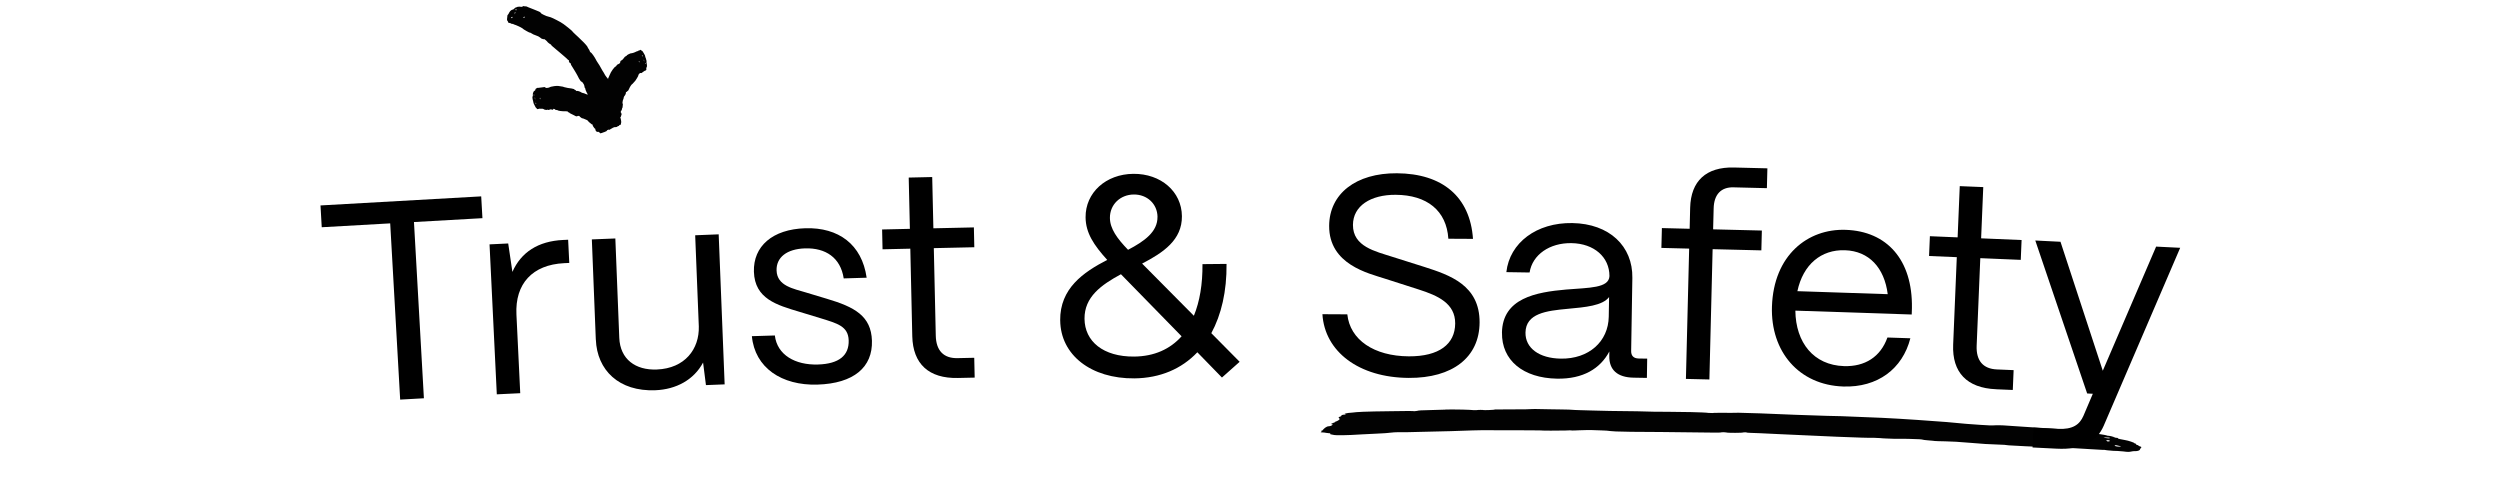 <?xml version="1.0" encoding="UTF-8"?> <svg xmlns="http://www.w3.org/2000/svg" id="Layer_2" viewBox="0 0 749.99 144.46"><defs><style>.cls-1{fill:none;}.cls-1,.cls-2,.cls-3{stroke-width:0px;}.cls-3{fill:#020202;}</style></defs><g id="Layer_1-2"><path class="cls-3" d="m635.69,133.75c.78.14.78.22-.02.23-.8,0-1.31-.19-1.3-.34.28-.13.54-.11,1.32.11Zm-14.72-1.67q.53.04.26.02l-.79-.06.53.04Zm8.45.51l.26.02c-.26-.02-.53-.04-.53-.04-.26-.02,0,0,.26.02Zm-10.79-1.08q.52.19-.02.23c-.53.03-1.31-.18-1.3-.33-.25-.17.8-.09,1.32.1Zm13.73.87c.26.02.26.1.26.1q0,.08-.27.05s-.26-.02-.26-.1l.27-.05Zm.55-.18c.25.17-.02.23-.54.11-.53-.05-.52-.12-.51-.2.28-.13.8-.08,1.05.09Zm.07-.84c-.01.15-.28.21-1.33.04-.52-.12-.78-.14-.25-.17.8,0,1.59.06,1.58.14Zm-199.41-8.47c-1.04.03-3.48.1-5.03.15-2.12.05-2.91.07-3.44.23-.53.09-.79.09-.79.09-.27-.07-2.65-.09-6.89,0-8.21.09-10.33.23-11.65.41,0,0-.79.1-1.32.12-1.05.19-1.32.27-.78.41.27.07,0,.08-.26.08-.79.03-1.05.19-1.05.42,0,.08-.26.16-.52.25-.26.08-.26.16-.25.31.27.14.28.3.28.37,0,.23-.77.64-1.3.8,0,0-.26.08,0,.08,0,0-.26.16-.78.33-.52.25-.78.33-.25.31q.27.07.27.14c-.25.31-.78.48-1.3.5,0,0-.53.09-.52.17-.52.17-1.28,1.03-1.28,1.11h-.26s0,.08,0,.16c0,.08,0,.23-.25.31q0,.08.27.07c.26,0,.53.06.79.05.27.07.8.13,1.33.19.53-.02.53.06.53.14-.26.08-.26.16.81.35.54.21,4.23.17,8.45-.12,1.28-.06,3.19-.16,4.22-.21.79-.02,2.11-.12,2.64-.14.53-.01,1.05-.1,1.32-.11.26,0,.53-.09,1.05-.1.53-.09,1.85-.12,4.75-.11,3.94-.09,7.06-.17,12.93-.31,6.33-.24,7.65-.25,9.24-.28,6.98.02,11.27.03,13.86.03,2.56.02,3.43.03,3.56.03.53.08,5.54.1,7.66.03,1.06-.07,1.85-.07,2.11,0,0,0,1.06,0,2.11-.07,1.32-.07,2.9-.06,3.7-.06.79,0,2.38.1,3.17.11.79,0,1.85.1,2.37.18.53.08,1.85.17,6.33.23,3.15.02,7.14.05,8.98.06,1.84.02,5.83.07,8.71.1,6.34.05,8.98.16,9.25,0,.27-.07,1.32-.04,1.58.04.26.16,5.02.14,5.02-.01.27-.07,1.06-.05,1.06.03,0,.08,1.85.12,3.96.2,2.08.1,5.03.24,6.07.29,4.83.22,11.44.51,17.05.77,5.64.22,10.26.39,10.92.31.26.01,1.05.05,2.11.1.79.12,2.9.14,4.22.21,1.32-.01,2.91,0,3.17,0,.53.02,1.85.02,2.91.08,1.32,0,1.85.1,2.11.12.26.09,1.05.21,1.84.26,1.05.06,1.84.18,2.1.2.26.01,1.58.09,3.17.1,2.9.09,2.91.08,7.91.48,3.16.28,5.27.41,6.85.44,2.9.11,3.43.14,4.22.28,1.58.11,8.7.47,10.03.49,2.65-.06,7.93.22,14.52.66,1.58.12,3.17.18,3.43.2.53-.03.8,0,1.58.14.53.05,1.32.11,1.84.16.53-.03,1.85.08,2.9.17,1.57.21,1.84.16,2.38.05.27-.05.81-.16,1.07-.14.79.07,1.61-.17,1.64-.55.01-.15.3-.36.31-.51.28-.13.02-.23-.24-.33-.52-.12-.51-.2-.51-.27s-.25-.17-.51-.2c-.26-.1-.25-.17-.24-.25v-.08c-.25-.1-.51-.12-.51-.2.01-.15-1.79-.77-2.84-.93-1.05-.17-2.35-.43-2.08-.56,0-.08-.26-.1-1.05-.17q-.79-.07-.53-.05h.8s-.78-.23-.78-.23c-.26-.1-.78-.22-1.04-.24-.26-.02-.79-.07-.79-.14,0-.04-.78-.18-1.8-.34-1.02-.16-2.27-.31-3.19-.38-1.06-.08-1.58-.2-2.1-.32-.52-.19-1.04-.31-1.3-.33-.53-.04-1.58-.12-2.37-.26-1.05-.16-2.37-.26-3.96-.31-1.05-.07-5.57-.36-9.78-.63-6.87-.5-7.4-.51-8.99-.46-1.07.08-1.86.03-4.5-.14-2.91-.18-4.76-.33-10.03-.84-3.17-.26-13.74-1.01-19.29-1.26-12.44-.55-14.82-.58-16.68-.6-3.18-.09-15.35-.5-19.85-.74-2.91-.09-4.5-.13-6.62-.19-1.33.04-3.45.06-5.03.01-1.33.04-2.65,0-2.65.08-.26,0-.79-.02-1.32-.04-1.05-.2-9-.34-11.91-.33-1.85.04-7.15-.07-9.53-.16-.53,0-4.24-.05-8.21-.1-3.97-.14-7.94-.15-8.74-.23-.79,0-2.38-.09-3.44-.17-.79,0-3.44-.09-5.83-.1-2.12-.01-3.97-.09-4.24-.08,0,0-1.32,0-2.91.09-1.32,0-3.97.02-5.83.03-1.85,0-3.18.01-3.44.02,0,.15-3.44.24-3.44.17,0-.08-1.85-.05-2.12.03h-.79c-.27-.06-1.86-.12-3.45-.17-1.32.02-2.65-.04-2.65-.04-.26,0-1.06.01-2.38.03Z"></path><path class="cls-2" d="m120.05,119.88l-2.99-52.87-20.54,1.16-.37-6.54,48.21-2.72.37,6.54-20.54,1.16,2.98,52.87-7.13.4Z"></path><path class="cls-2" d="m149.04,118.31l-2.18-45,5.6-.27,1.26,8.53c2.61-5.91,7.72-9.22,15.19-9.58l1.53-.07.34,6.96-1.53.07c-9.51.46-14.77,6.16-14.32,15.41l1.14,23.6-7.05.34Z"></path><path class="cls-2" d="m178.74,101.89l-1.19-30.07,7.05-.28,1.18,29.81c.26,6.45,4.9,9.76,11.27,9.5,8.41-.33,12.77-6.12,12.59-12.92l-1.09-27.35,7.05-.28,1.79,45.01-5.61.22-.86-6.77c-2.77,5.21-8.1,8.06-14.3,8.31-10.96.44-17.51-6.02-17.87-15.2Z"></path><path class="cls-2" d="m225.57,100.85l6.88-.21c.69,5.85,6.13,8.92,12.93,8.71,6.37-.19,9.36-2.75,9.22-7.25-.13-4.25-3.47-5.08-8.19-6.56l-6.61-2.01c-6.69-2.01-13.38-3.85-13.63-12.01-.23-7.65,5.57-12.75,15.43-13.05,9.94-.3,16.98,4.85,18.39,14.84l-6.88.21c-.95-6.26-5.46-9.19-11.58-9.01-5.52.17-8.68,2.73-8.56,6.63.14,4.67,5.1,5.46,8.87,6.62l6.18,1.86c8.32,2.47,13.33,5.13,13.56,12.6.24,7.9-5.4,12.83-16.36,13.16-10.71.32-18.78-5.05-19.66-14.55Z"></path><path class="cls-2" d="m287.4,113.39c-8.75.2-13.53-4.2-13.72-12.53l-.59-26.26-8.33.19-.13-5.95,8.33-.19-.35-15.38,7.05-.16.35,15.38,12.15-.27.13,5.95-12.15.27.59,26.26c.1,4.5,2.37,6.83,6.53,6.74l5.01-.11.13,5.95-5.01.11Z"></path><path class="cls-2" d="m318.05,96.12c-.09-9.6,6.92-14.43,14.11-18.15-4.04-4.47-6.45-8.1-6.49-12.77-.07-7.39,6.08-12.98,14.33-13.05,8.24-.08,14.5,5.3,14.57,12.7.07,7.14-5.59,10.93-11.94,14.22l15.53,15.66c1.75-4.27,2.63-9.46,2.58-15.49l7.22-.07c.08,8.24-1.56,15.23-4.57,20.78l8.5,8.59-5.31,4.72-7.38-7.58c-4.71,4.97-11.15,7.75-18.88,7.83-13,.12-22.17-7.02-22.26-17.39Zm36.42,4.76l-18.19-18.61c-5.92,3.2-10.99,6.82-10.93,13.36.06,6.8,5.63,11.42,14.9,11.34,6.03-.06,10.77-2.23,14.22-6.08Zm-7.22-35.8c-.04-3.91-3.12-6.77-7.12-6.73-4.08.04-7.2,3.04-7.16,7.04.03,3.23,2.18,6.18,5.44,9.55,4.99-2.6,8.88-5.44,8.83-9.86Z"></path><path class="cls-2" d="m396.71,94.26l7.48.04c.8,7.65,8,12.54,18.45,12.6,9.09.05,13.88-3.66,13.91-9.86.04-6.03-5.22-8.36-10.9-10.18l-10.26-3.29c-4.75-1.56-16.72-4.18-16.65-15.82.06-9.6,8-15.85,20.32-15.77,13.6.08,21.97,7.01,22.83,19.68l-7.39-.04c-.54-8.42-6.38-13.13-15.82-13.18-7.48-.04-12.77,3.32-12.8,9.02-.04,6.54,6.75,7.94,11.84,9.59l9.59,3.03c7.55,2.42,16.63,5.45,16.56,16.67-.06,10.45-8.09,16.7-21.26,16.62-14.96-.09-25.2-7.88-25.89-19.11Z"></path><path class="cls-2" d="m450.58,99.81c.17-10.37,10.23-12.16,19.26-12.95,6.89-.57,12.84-.39,12.99-4.04,0-5.7-4.6-9.77-11.4-9.88-6.54-.11-11.71,3.46-12.56,8.81l-6.97-.11c.99-8.83,9.08-14.9,19.79-14.72,11.13.18,18.16,6.93,18.01,16.45l-.36,21.93c-.02,1.44.73,2.22,2.26,2.25l2.55.04-.09,5.78-3.99-.07c-4.85-.08-7.36-2.33-7.29-6.5l.02-1.36c-2.72,5.14-7.87,8.29-15.69,8.16-10.2-.17-16.66-5.54-16.52-13.79Zm32.04-4.83l.1-5.86c-2,2.6-7.02,3.03-12.55,3.54-6.21.58-12.43,1.33-12.53,7.11-.08,4.67,4.12,7.72,10.58,7.82,8.42.14,14.28-5.12,14.4-12.6Z"></path><path class="cls-2" d="m505.77,113.67l.97-39.09-8.33-.21.15-5.95,8.33.21.15-6.29c.2-8.07,4.81-12.29,13.14-12.09l10.03.25-.15,5.95-10.03-.25c-3.74-.09-5.84,2.15-5.94,6.31l-.16,6.29,14.62.36-.15,5.95-14.62-.36-.97,39.09-7.05-.17Z"></path><path class="cls-2" d="m531.58,91.94c.51-15.38,10.73-23.37,22.11-22.99,12.4.41,20.11,9,19.88,23.45l-.06,1.95-34.91-1.16c.11,9.61,5.49,16.34,14.58,16.64,6.29.21,10.98-2.78,13.04-8.58l6.88.23c-2.35,9.19-9.85,14.81-20.12,14.47-13.34-.44-21.85-10.51-21.4-24.01Zm34.73-3.69c-1.01-7.94-5.61-12.94-12.83-13.18-7.14-.24-12.56,4.26-14.27,12.28l27.1.9Z"></path><path class="cls-2" d="m598.82,116.77c-8.75-.36-13.23-5.06-12.88-13.38l1.09-26.24-8.32-.35.25-5.94,8.32.35.64-15.37,7.05.29-.64,15.37,12.14.51-.25,5.95-12.14-.51-1.09,26.24c-.19,4.5,1.92,6.97,6.08,7.14l5.01.21-.25,5.95-5.01-.21Z"></path><path class="cls-2" d="m609.75,134.24l.3-5.94,7.22.36c4.58.23,6.62-1.28,7.77-3.95l2.8-6.58-1.7-.09-15.56-45.89,7.56.38,12.69,38.69,16-37.24,7.22.36-22.95,53.4c-2.12,4.83-6.41,7.25-14.13,6.86l-7.22-.36Z"></path><path class="cls-3" d="m180.68,39.82c.09-.01,1.04-.32,1.2-.45.09-.01.16-.13.16-.13-.02-.1.14-.24.49-.35q.09-.01.19.02c.02.11.1.04.35-.11.16-.13.33-.22.33-.22,0,.05.09-.01.09-.01.16-.14.57-.37.84-.42.09-.01.27-.04.45-.02.18-.03.27-.04.35-.11s.16-.14.25-.16c.27-.05.43-.13.4-.3-.01-.06-.02-.11.08-.07.2.08.28,0,.41-.24-.02-.11.04-.3.04-.3.1-.27.09-.64-.22-1.82.18-.03.19-.09.2-.27.01-.13.14-.32.15-.41.02-.11.03-.18.03-.2,0,0-.07-.12-.05-.24-.07-.15-.14-.3-.22-.34v-.07c.1,0,.13-.16.04-.18-.09-.02.06-.29.24-.26,0-.02.03-.13.07-.29.04-.16.08-.38.11-.49.12-.11.14-.22.14-.22,0-.02-.05-.2,0-.37.06-.2.04-.44.06-.51-.06-.11-.11-.27-.09-.34-.07-.09.02-.43.07-.78.12-.33.23-.63.25-.68-.02-.23.17-.66.32-.77.19-.2.45-.84.35-.99.02-.04.04-.08.05-.1.08.04.13-.06.27-.12.06-.12.23-.25.36-.3.09-.16.14-.29.27-.5.12-.37.66-1.28.9-1.44.18-.06.25-.28.98-1.03.27-.38.74-1.14.85-1.4.1-.52.24-.61.41-.78.16-.15.21-.2.39-.13.22.04.24,0,.67-.34.27-.21.59-.38.67-.41.16,0,.24-.05.26-.17,0-.11.07-.16.1-.18.02-.01,0-.11-.06-.28-.01-.1-.03-.2.04-.25.12-.09.2-.44.16-.52-.05-.08,0-.1.01-.11s.01-.11-.01-.2l-.03-.19-.1-.05s.02,0,.04-.02c.06-.03.08-.04.03-.12-.11-.15-.09-.36-.05-.48.04-.12-.07-.69-.15-.85-.04-.08-.02-.09-.04-.18l-.04-.08c-.04-.08-.08-.16-.1-.25.02-.01,0-.11-.04-.19-.04-.08-.08-.16-.07-.27-.02-.09-.03-.19-.14-.34-.09-.16-.22-.39-.31-.55-.2-.4-.44-.68-.52-.64-.03.01-.16-.12-.23-.18-.14-.13-.21-.19-.33-.03-.11.06-.24.13-.34.09-.05.03-.14.08-.19.11-.04.12-.06.14-.16.09-.03.02-.24.03-.39.13-.68.36-1.32.54-1.71.54-.17.02-.95.42-1.1.54-.02.13-.07.16-.37.33-.2.06-.38.23-.59.56-.37.47-.37.47-.66.66-.19.07-.3.19-.32.21-.02.02-.02.15-.1.24-.06.07-.06.2-.01.28-.02.02,0,.13-.17.18-.08.09-.26.14-.29.19-.02.02-.2.11-.37.17-.1.12-.32.26-.31.38-.08.1-.13.17-.15.19-.32-.06-1.53,1.57-1.9,2.63-.06.11-.16.44-.28.65-.13.21-.22.4-.14.44.07.04.04.1-.04.1-.08-.13-.15-.25-.18-.31-.18-.18-.41-.45-.49-.61-.17-.11-.5-.92-1.01-1.64-.43-.76-.84-1.48-.89-1.58-.17-.21-.39-.56-.6-.92-.23-.34-.43-.68-.51-.88-.3-.58-1.26-2.07-1.59-2.12-.07-.09-.15-.18-.19-.23.07-.06-.11-.28-.23-.57-.22-.28-.45-.7-.57-.99-.3-.37-.52-.65-.98-1.12-.38-.34-1.05-1-1.68-1.64-.66-.62-1.31-1.19-1.55-1.46-.26-.34-.62-.75-2.88-2.45-.5-.39-1.31-.81-2.06-1.2-.76-.38-1.44-.74-1.79-.84-1.18-.29-1.55-.46-2.13-.75-.53-.27-.69-.33-.84-.58-.26-.3-.37-.34-1.79-.9-.87-.37-1.8-.72-2.02-.8-.31-.19-.59-.28-.84-.26-.19.03-.42-.03-.53-.07-.06-.02-.19.03-.35.17-.14.05-.27.1-.49.04-.39-.09-1.13.01-1.15.1-.02.09-.13.06-.19.05-.06-.01-.19.05-.26.12l-.21.14.14.13s-.04-.01-.11-.03c-.17-.04-.22-.05-.24.04.01.19-.3.3-.54.34-.24.04-.73.48-.76.65-.02.09-.07.08-.14.15l-.02.09c-.02.09-.04.18-.11.25-.05-.01-.12.06-.14.15-.02.09-.04.18-.16.24-.07.08-.14.15-.12.34-.03.18-.04.45-.07.63-.09.44,0,.83.14.87.05.01.11.21.15.31.06.2.09.3.41.28.2.05.45.1.53.22.1.02.25.06.35.08.17-.05.22-.04.3.07.05.01.33.17.62.24,1.19.45,2.1.93,2.49,1.33.22.14,1.38.83,1.66.93.17-.03.26,0,.73.29.25.18.59.36,1.16.54.87.33.88.33,1.32.65.23.2.43.33.47.36.04.03.21.02.38.12.12.08.3.07.38.02.04.03.17,0,.34.2.17.1.33.3.41.35.04.03.25.25.4.45.21.12.46.44.63.45.16.11.27.2.31.23,0,.2.69.7,1.46,1.37.76.69,1.74,1.41,2.37,2.01.13.14.57.46.84.74.28.27.5.53.56.47.07-.06.16.06.12.15-.13.12.27.91.44.83.1-.02.22.13.18.23-.13.17.24.49.81,1.51.3.44.63,1.09.82,1.37.21.27.48.95.77,1.46.41.72.61.88.73.93.13.04.3.17.38.3.06.13.27.36.33.5.06.13.19.4.21.67,0,.22.09.4.09.4.1,0,.17.14.17.36.04.2.16.51.29.77.11.28.22.51.28.54,0,.01.06.13.17.36-.1-.03-.21-.05-.32-.07-.39-.16-.76-.31-.81-.33-.26-.02-.8-.2-.96-.35-.27-.18-1.08-.47-1.24-.31-.06-.01-.11-.03-.14-.04.03-.09-.11-.12-.23-.25-.17-.05-.36-.19-.48-.32-.22-.06-.39-.11-.7-.17-.5-.02-1.81-.28-2.15-.39-.2-.1-.44-.2-1.84-.37-.62-.07-1.84.14-2.2.24-.59.28-.8.33-1.13.35-.3.03-.39.04-.53-.13-.2-.16-.27-.16-1.06-.02-.49.09-1.03.1-1.15.14-.21-.04-.36,0-.46.13-.07.11-.19.15-.25.16-.03,0-.07.11-.08.3-.03.1-.07.21-.19.24-.21.05-.47.45-.44.53.03.08-.03.11-.06.12-.03.01-.05.12-.05.21l-.02.2.11.05s.03-.01-.06.02-.11.04-.08.13c.09.16.02.38-.05.5-.08.13-.05.69.03.86.04.08.01.09.02.18l.04.08c.04.08.07.17.08.26-.02,0-.01.1.02.18.04.08.07.16.06.27.01.09.03.18.12.34.08.16.2.4.28.57.18.41.39.72.45.69.02,0,.13.14.18.22.11.15.16.23.24.1.08-.03.17-.07.24,0,.04-.01.1-.04.13-.05.03-.11.05-.11.11-.04.02,0,.16.03.28,0,.53-.04.95,0,1.21.24.12.07.68.15.79.13.05-.1.08-.12.31-.04.13.08.29.07.52-.05.37-.13.37-.13.6-.04.13.09.23.09.25.09.02,0,.08-.09.16-.09.06,0,.12-.09.14-.18.02,0,.06-.09.17,0,.08,0,.18.09.23.09.02,0,.14.1.24.2.1,0,.26.11.33.02.08,0,.14,0,.17.01.09.26,1.41.39,2.19.39.08.02.33-.02.5,0,.17.03.31.07.33-.01.02-.09.08-.07.08.02-.04.18.28.45.35.28.04-.08.13-.06.12.03-.03.19.18.22.64.47.22.08.49.26.63.31.14.04.41.23.64.34.33.14.47.09.54.03.07-.07.19-.12.25-.09.06.03.22-.01.28.02.06.03.18.09.24.21.04.12.12.16.12.16.06-.07.12-.04.15.07.12.16.48.33.56.27.01,0,.08.02.28.09.2.07.53.2,1.05.45.11.07.2.13.54.56.35.32.56.48.82.67.24.07.33.13.31.23.03.03,0,.11.02.12.02.01,0,.11.03.13.03.02.07.16.12.2.06.05.12.22.2.29.09.22.23.33.38.36.07.48.23.83.42.87.3.16.39.14.47.08.09-.01.18-.03.2.07.11.09.21.17.31.21,0,.05.11.09.12.14q0,.05.1.04c.08-.06.26-.09.35-.1l.18-.03v-.05Zm-20.6-11.35c-.03-.08.05-.12.16-.06.08.06.06.07.03.18-.08.13-.13.05-.2-.12Zm.34.93c-.04-.18.02-.2.1-.04.03.08.06.17,0,.19-.02.1-.08.03-.11-.15Zm.2.4s-.02,0-.06-.08c0,0-.03-.08,0-.09l.06.08c.03.08,0,.09,0,.09Zm.41.23s-.02,0-.05.02h.02s.05-.03.02-.02Zm.99-.28c-.07-.07-.07-.07-.07-.26,0-.19.11-.22.13-.03.04.18.01.37-.06.3Zm-.13.22l-.07.02s-.02,0,.02,0h.05Zm-1.1,1.21c-.1-.06-.13-.14-.1-.25,0-.19.03-.2.11-.04.06.17.08.35-.02.3Zm-5.91-28.12c-.24.04-.27-.06-.23-.24.02-.09.19-.05.33.08.09.11.03.1-.1.16Zm-.4.92c-.13.06-.16-.04-.06-.2.1-.16.2-.14.21.05-.02.09-.04.17-.15.15Zm-.06.26q-.05-.01-.03-.1s.02-.09.07-.07l.03.1c-.02.09-.07.08-.07.08Zm-.99,1.16c-.13-.12-.12-.21.06-.26.2-.14.25-.13.26.06-.04.18-.19.33-.32.2Zm3.1-.02s.04.01.06.02l-.11-.03q-.05-.02.05.02Zm.52-.03q-.08-.12.08-.26c.16-.14.37-.07.26.08-.06.17-.27.29-.34.18Zm35.6,11.51c-.09-.16-.13-.34-.01-.3.12.04.16.12.13.24.02.2,0,.21-.12.07Zm-.1.88s.01,0,.02-.01c-.02.01-.05.03-.02.01Zm-.76.3h.01s.01-.02-.01,0Zm1.31.01l-.07-.07c-.05-.08-.02-.09-.02-.09t.07.07s.05.08.02.09Zm-1.26.49c.06.18-.02.23-.11.07-.11-.15-.15-.34-.05-.29.1.04.1.04.16.22Zm1.35-.24c-.05-.08-.09-.16-.05-.18,0-.1.07-.04.13.13.07.17.03.19-.09.05Zm.46.87c-.09-.06-.07-.07-.07-.17.04-.12.1-.06.19.1.05.08-.01.11-.12.07Z"></path><rect class="cls-1" width="749.99" height="144.46"></rect></g></svg> 